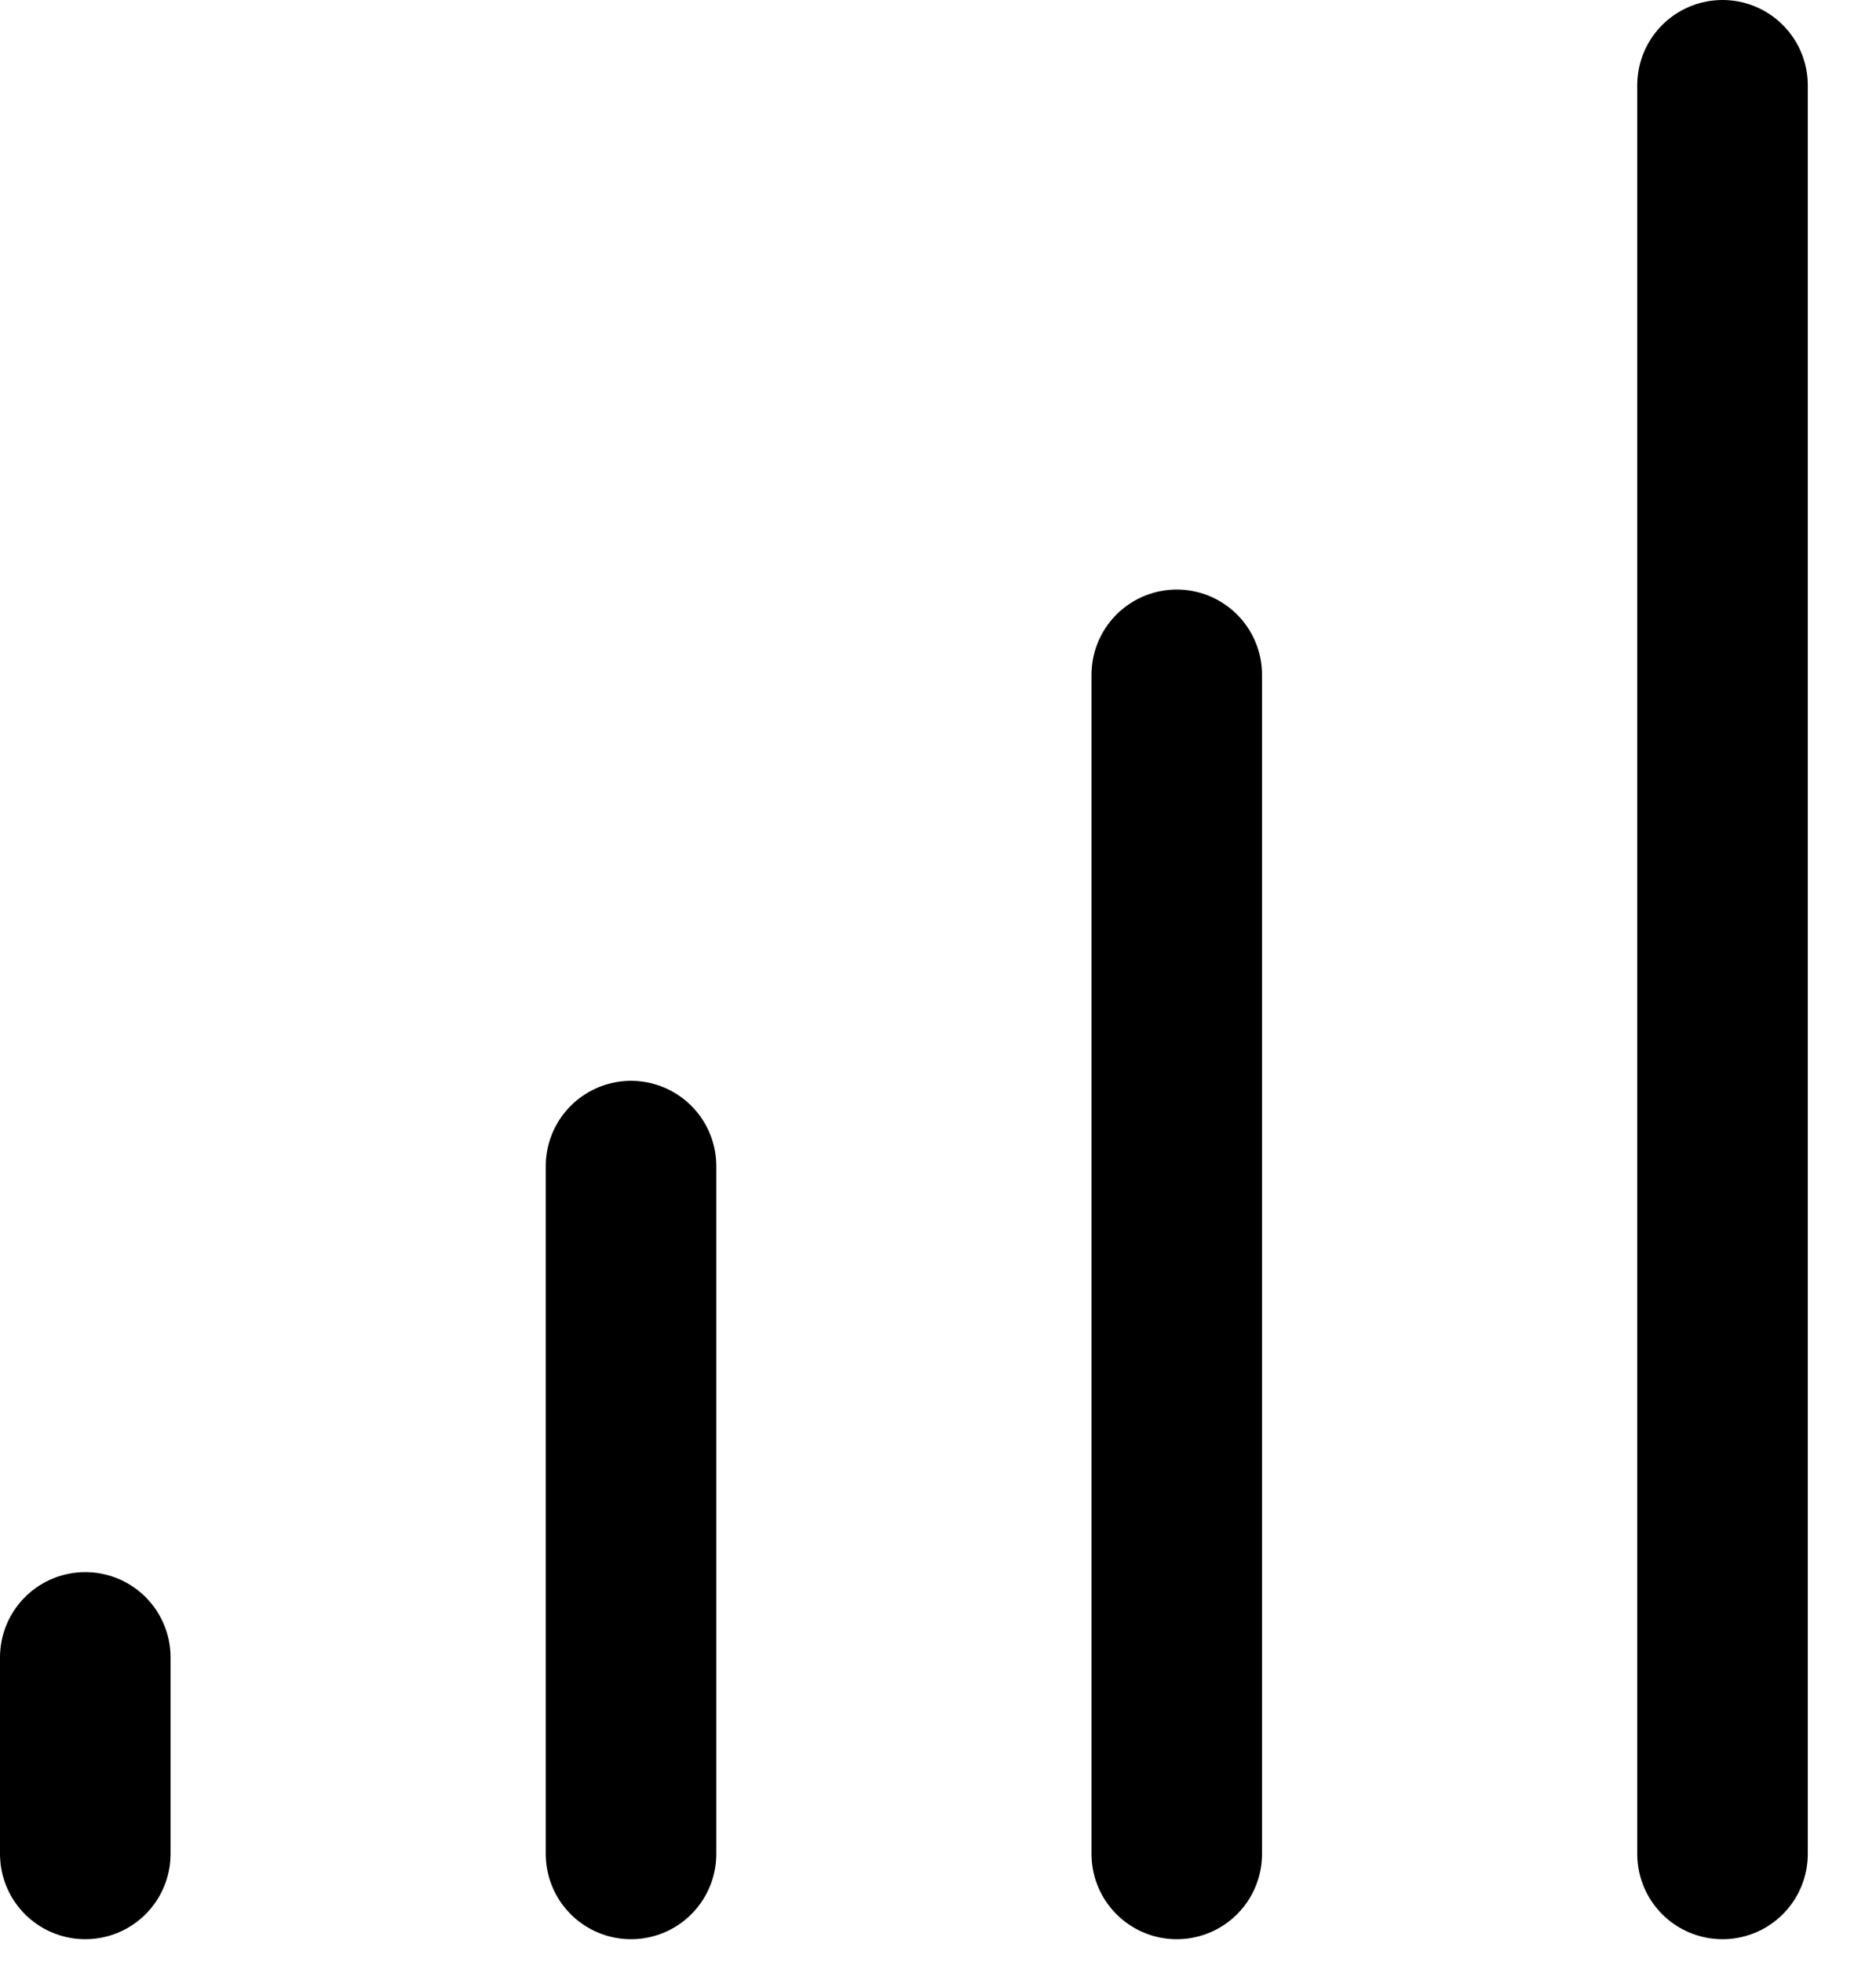 <?xml version="1.0" encoding="utf-8"?>
<svg xmlns="http://www.w3.org/2000/svg" fill="none" height="100%" overflow="visible" preserveAspectRatio="none" style="display: block;" viewBox="0 0 22 23" width="100%">
<path d="M1 21.736V19.432M7.4 21.736V13.672M13.8 21.736V7.912M20.2 21.736V1" id="Icon" stroke="black" stroke-linecap="round" stroke-width="2"/>
</svg>